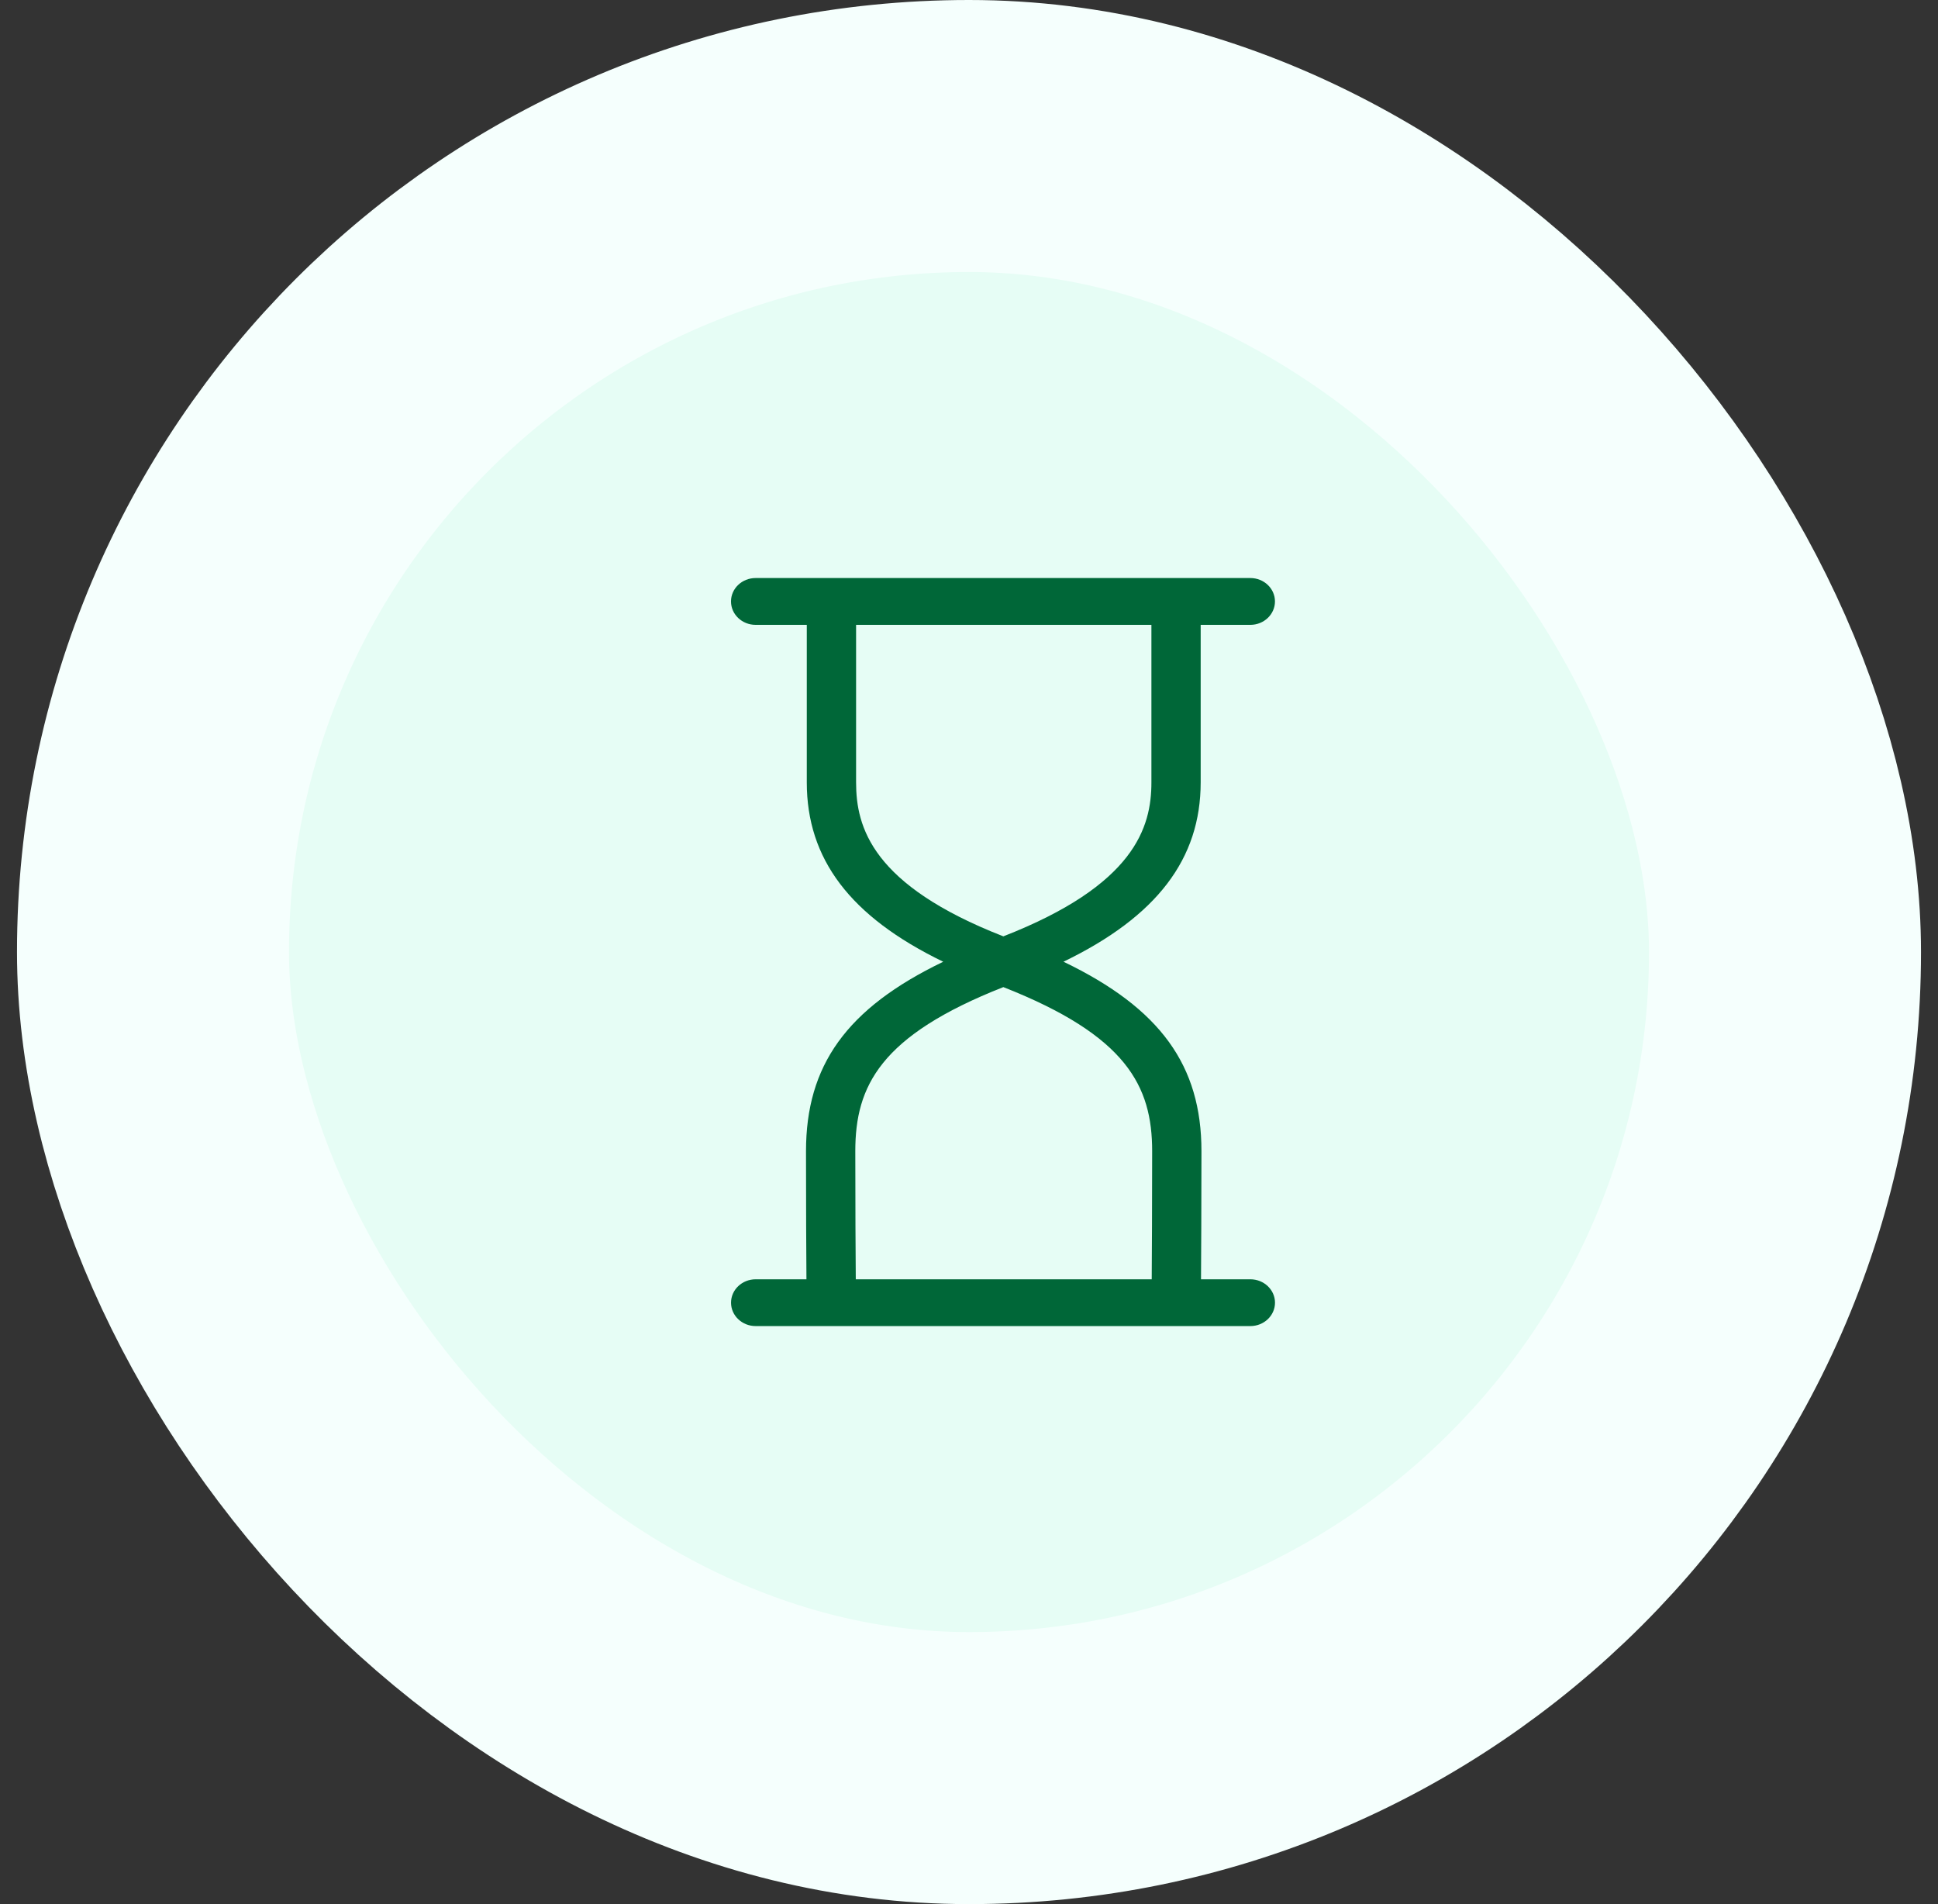 <svg width="57" height="56" viewBox="0 0 57 56" fill="none" xmlns="http://www.w3.org/2000/svg">
<rect x="0" y="0" width="57" height="56" fill="#333333" stroke="none"/>
<g id="Featured icon">
<rect x="4.5" y="4" width="48" height="48" rx="24" fill="#E6FDF5"/>
<path id="Vector" d="M36.775 18.377H35.314V23.01C35.314 25.255 34.031 26.954 31.279 28.284C34.134 29.657 35.337 31.341 35.337 33.857C35.337 35.494 35.328 36.868 35.324 37.624H36.775C37.175 37.624 37.5 37.932 37.5 38.312C37.5 38.692 37.175 39 36.775 39H22.226C21.825 39 21.501 38.692 21.501 38.312C21.501 37.932 21.825 37.624 22.226 37.624H23.719C23.713 36.868 23.706 35.494 23.706 33.857C23.706 31.341 24.891 29.657 27.742 28.285C24.996 26.954 23.729 25.256 23.729 23.011V18.377H22.225C21.824 18.377 21.5 18.069 21.5 17.688C21.5 17.308 21.824 17 22.225 17H36.774C37.175 17 37.499 17.308 37.499 17.688C37.499 18.068 37.175 18.377 36.774 18.377H36.775ZM25.156 33.857C25.156 35.498 25.164 36.874 25.17 37.625H33.874C33.879 36.874 33.887 35.498 33.887 33.857C33.887 31.942 33.137 30.458 29.51 29.031C25.885 30.458 25.156 31.943 25.156 33.857ZM33.865 18.377H25.179V23.01C25.179 24.33 25.646 26.03 29.51 27.538C33.375 26.03 33.865 24.33 33.865 23.01V18.377Z" fill="#006738"/>
<rect x="4.5" y="4" width="48" height="48" rx="24" stroke="#F5FFFD" stroke-width="8"/>
</g>
</svg>
